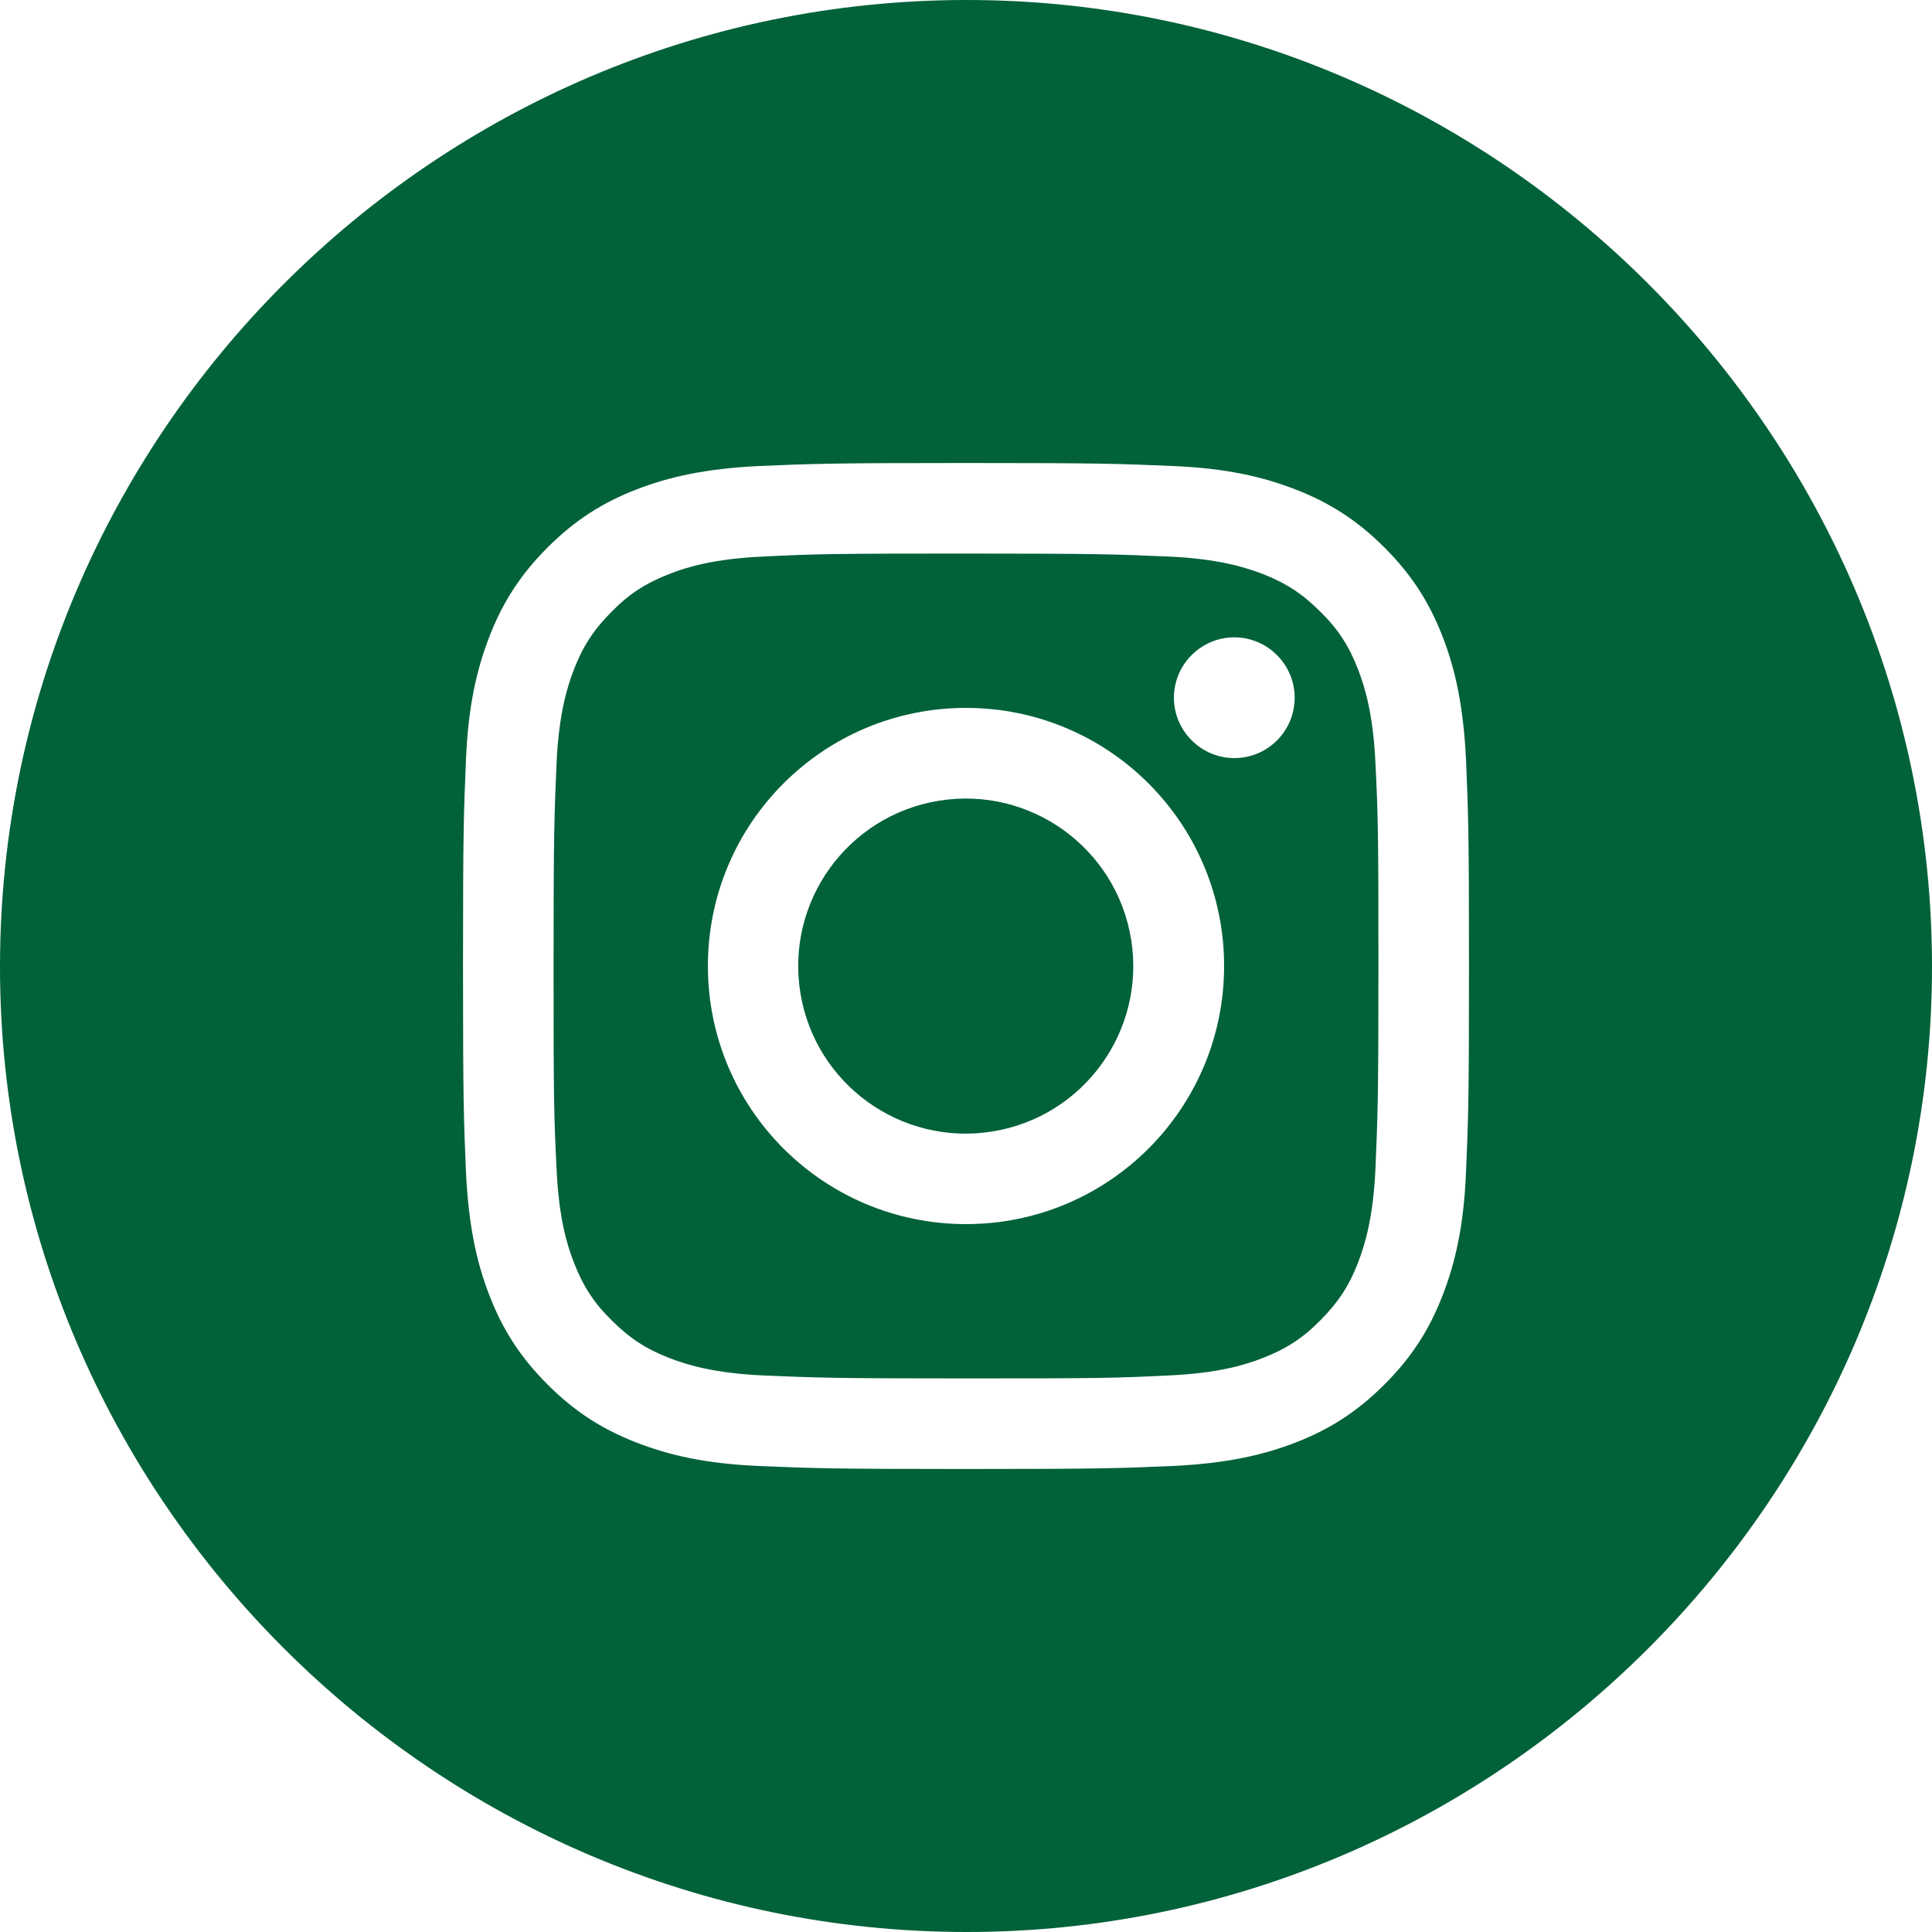 <?xml version="1.0" encoding="utf-8"?>
<!-- Generator: Adobe Illustrator 23.0.2, SVG Export Plug-In . SVG Version: 6.00 Build 0)  -->
<svg version="1.1" id="Layer_1" xmlns="http://www.w3.org/2000/svg" xmlns:xlink="http://www.w3.org/1999/xlink" x="0px" y="0px"
	 viewBox="0 0 512 512" style="enable-background:new 0 0 512 512;" xml:space="preserve">
<style type="text/css">
	.st0{fill:#016139;}
</style>
<g>
	<path class="st0" d="M359.9,177.4c-2.4-6.2-5.3-10.7-10-15.3c-4.7-4.7-9.1-7.6-15.3-10c-4.7-1.8-11.8-4-24.7-4.6
		c-14.1-0.6-18.3-0.8-53.9-0.8s-39.8,0.1-53.9,0.8c-13,0.6-20.1,2.8-24.7,4.6c-6.2,2.4-10.7,5.3-15.3,10c-4.7,4.7-7.6,9.1-10,15.3
		c-1.8,4.7-4,11.8-4.6,24.7c-0.6,14.1-0.8,18.3-0.8,53.9c0,35.6,0.1,39.8,0.8,53.9c0.6,13,2.8,20.1,4.6,24.7
		c2.4,6.2,5.3,10.7,10,15.3c4.7,4.7,9.1,7.6,15.3,10c4.7,1.8,11.8,4,24.7,4.6c14.1,0.6,18.3,0.8,53.9,0.8c35.6,0,39.8-0.1,53.9-0.8
		c13-0.6,20.1-2.8,24.7-4.6c6.2-2.4,10.7-5.3,15.3-10c4.7-4.7,7.6-9.1,10-15.3c1.8-4.7,4-11.8,4.6-24.7c0.6-14.1,0.8-18.3,0.8-53.9
		c0-35.6-0.1-39.8-0.8-53.9C363.9,189.2,361.7,182.1,359.9,177.4z M256,324.4c-37.8,0-68.4-30.6-68.4-68.4s30.6-68.4,68.4-68.4
		s68.4,30.6,68.4,68.4S293.8,324.4,256,324.4z M327.1,200.9c-8.8,0-16-7.2-16-16s7.2-16,16-16c8.8,0,16,7.2,16,16
		S336,200.9,327.1,200.9z"/>
	<ellipse transform="matrix(0.987 -0.16 0.16 0.987 -37.701 44.312)" class="st0" cx="256" cy="256" rx="44.4" ry="44.4"/>
	<path class="st0" d="M256.2,0C115.2,0,0,115.2,0,256.2C0,396.8,115.2,512,256.2,512C396.8,512,512,396.8,512,256.2
		C512,115.2,396.8,0,256.2,0z M388.5,310.9c-0.6,14.2-2.9,23.9-6.2,32.4c-3.4,8.8-8,16.2-15.4,23.6c-7.4,7.4-14.8,12-23.6,15.4
		c-8.5,3.3-18.2,5.5-32.4,6.2c-14.2,0.6-18.8,0.8-54.9,0.8s-40.7-0.2-54.9-0.8c-14.2-0.6-23.9-2.9-32.4-6.2
		c-8.8-3.4-16.2-8-23.6-15.4c-7.4-7.4-12-14.8-15.4-23.6c-3.3-8.5-5.5-18.2-6.2-32.4c-0.6-14.2-0.8-18.8-0.8-54.9s0.2-40.7,0.8-54.9
		c0.6-14.2,2.9-23.9,6.2-32.4c3.4-8.8,8-16.2,15.4-23.6c7.4-7.4,14.8-12,23.6-15.4c8.5-3.3,18.2-5.5,32.4-6.2
		c14.2-0.6,18.8-0.8,54.9-0.8s40.7,0.2,54.9,0.8c14.2,0.6,23.9,2.9,32.4,6.2c8.8,3.4,16.2,8,23.6,15.4c7.4,7.4,12,14.8,15.4,23.6
		c3.3,8.5,5.5,18.2,6.2,32.4c0.6,14.2,0.8,18.8,0.8,54.9S389.1,296.7,388.5,310.9z"/>
</g>
</svg>
